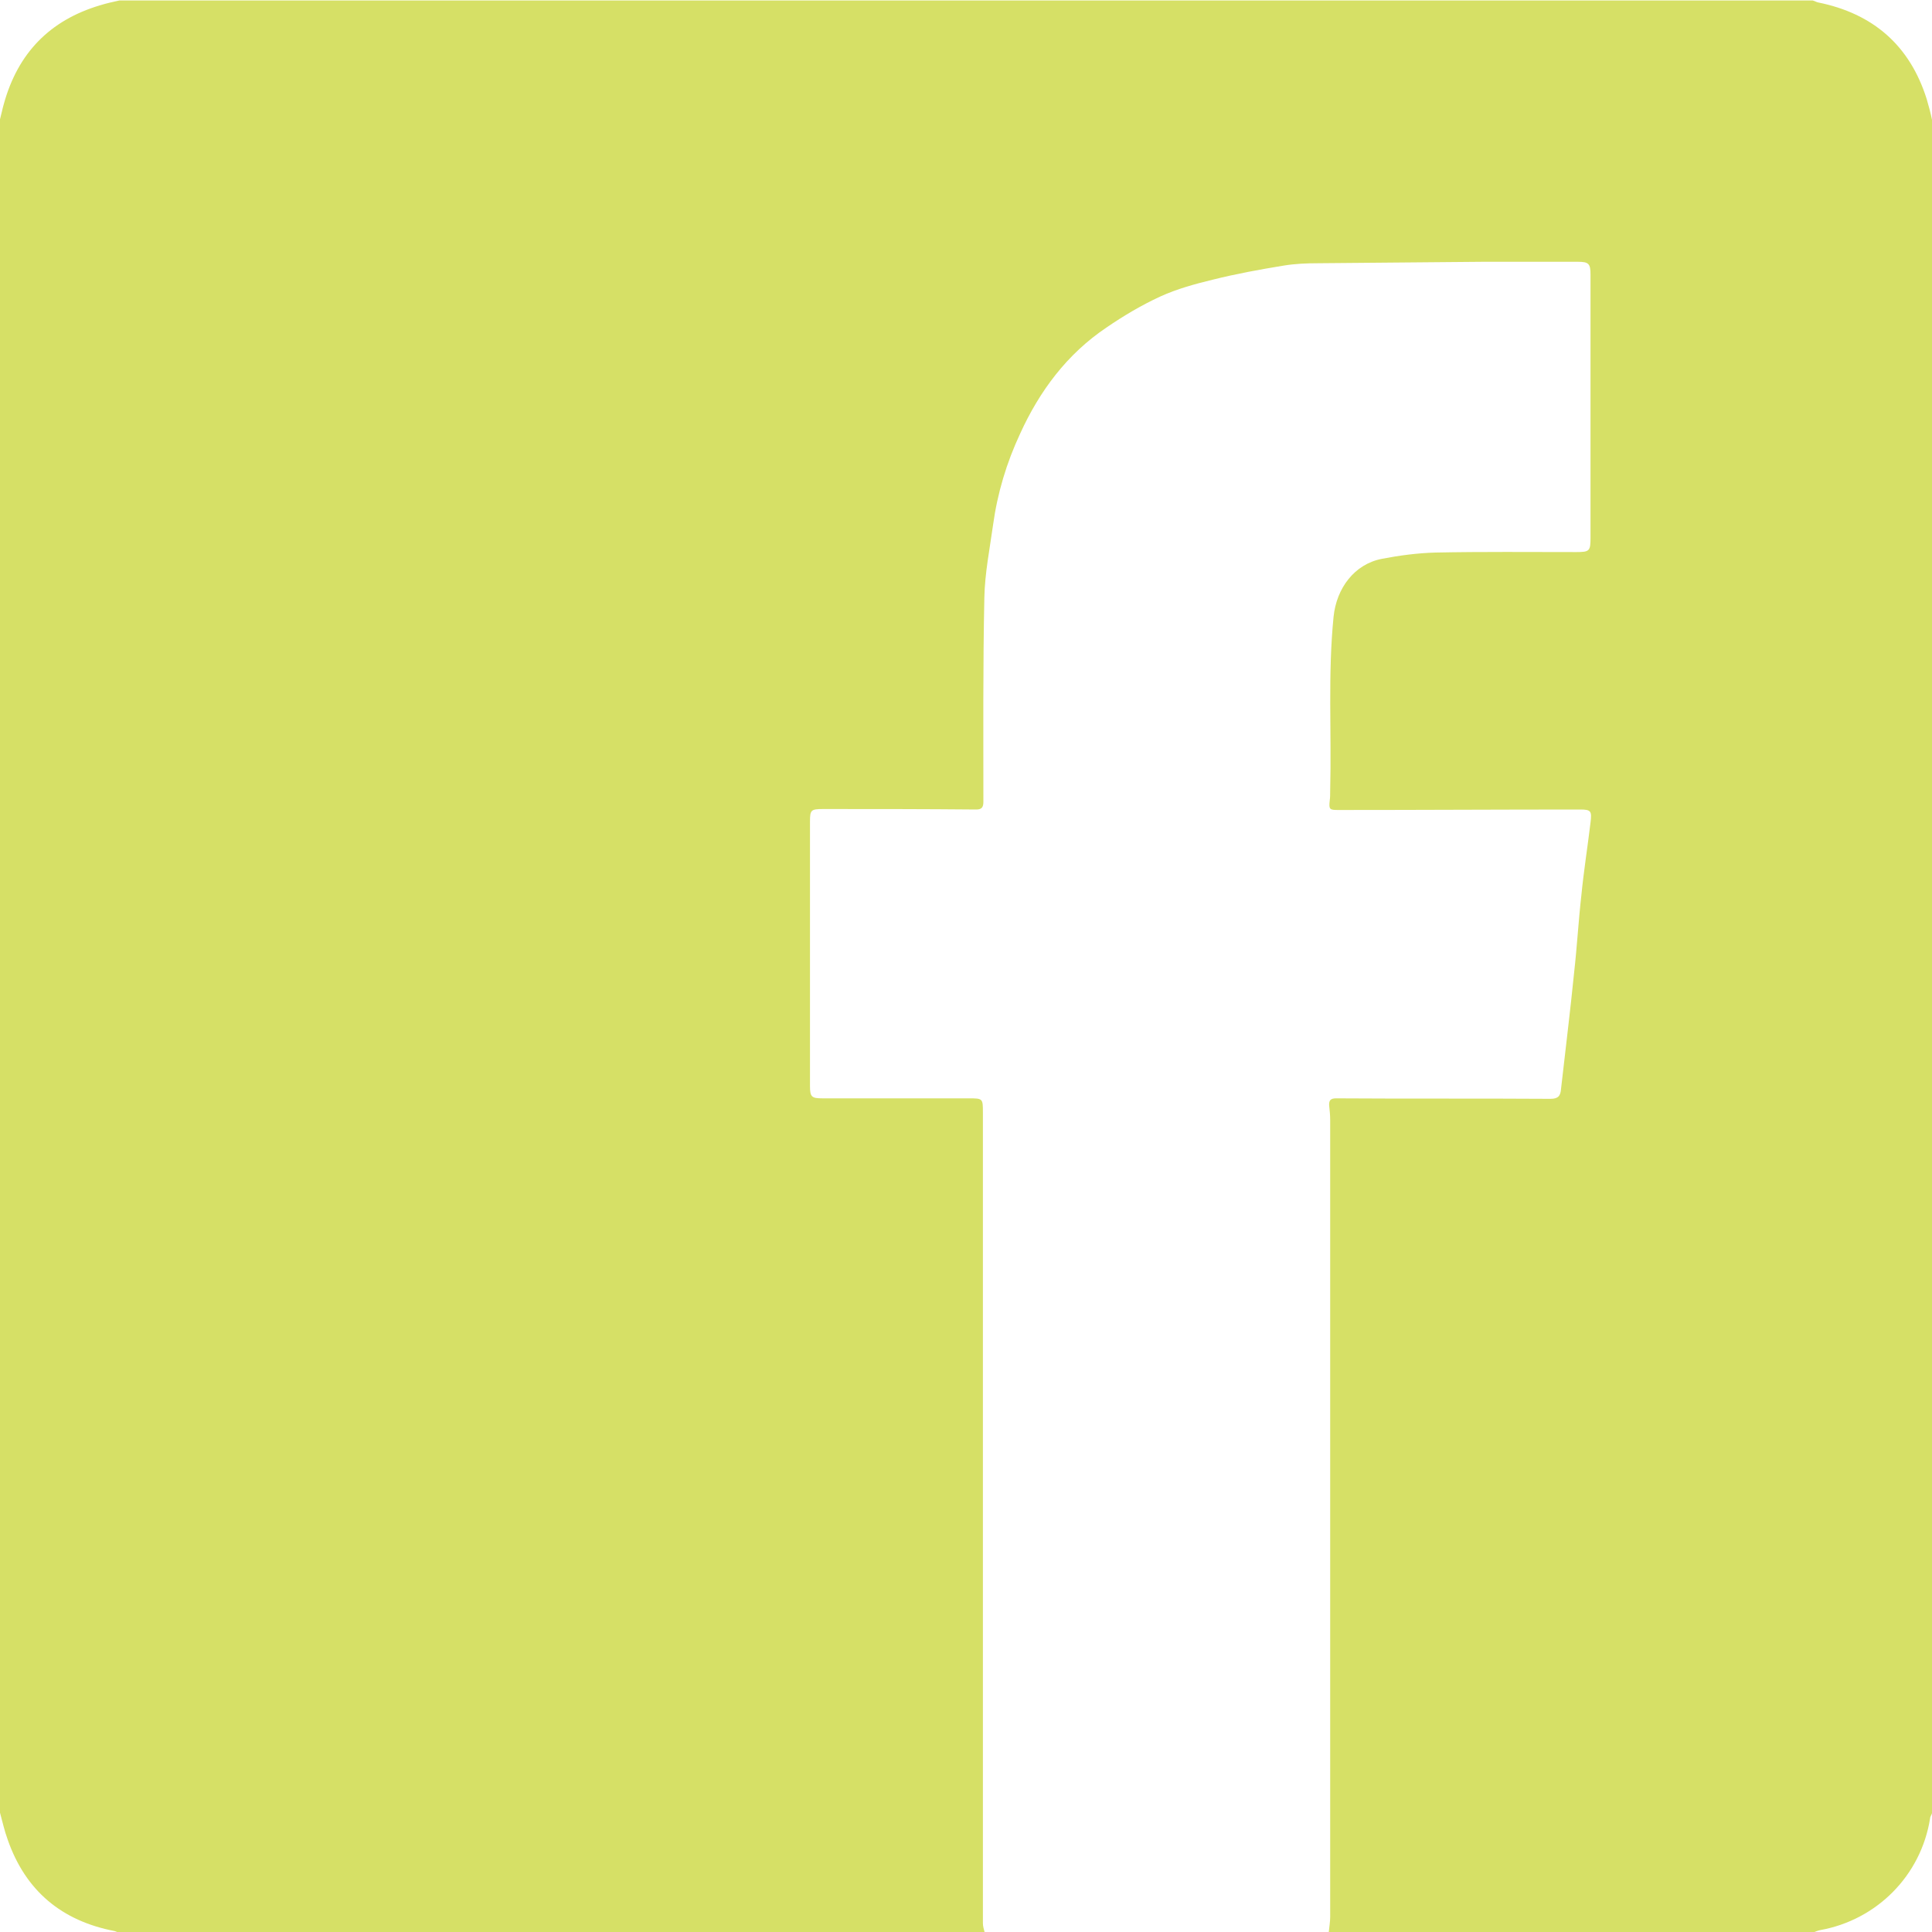 <?xml version="1.0" encoding="UTF-8"?> <svg xmlns="http://www.w3.org/2000/svg" xmlns:xlink="http://www.w3.org/1999/xlink" version="1.1" id="Layer_1" x="0px" y="0px" viewBox="0 0 400 400" style="enable-background:new 0 0 400 400;" xml:space="preserve"> <style type="text/css"> .st0{fill:#D6E066;} </style> <path class="st0" d="M0,375.3C0,258.4,0,141.6,0,24.7c0.3-1.1,0.5-2.2,0.8-3.2C3.7,11,10.3,4.2,20.7,1.1c1.3-0.4,2.6-0.7,4-1 c116.9,0,233.8,0,350.6,0c0.4,0.1,0.7,0.3,1.1,0.4c11.4,2.3,19,8.9,22.5,20c0.4,1.4,0.8,2.8,1.1,4.3c0,116.9,0,233.8,0,350.6 c-0.1,0.4-0.4,0.7-0.4,1.1c-1.9,11.9-11.1,21-22.7,23.1c-0.5,0.1-1,0.3-1.5,0.5c-33.4,0-66.9,0-100.3,0c0.1-1.1,0.3-2.2,0.3-3.2 c0-55,0-110,0-165c0-1-0.1-2-0.2-2.9c-0.1-1.1,0.2-1.6,1.4-1.6c14.8,0.1,29.6,0,44.4,0.1c1.6,0,2.1-0.6,2.2-2.1c0.9-8,1.9-16,2.7-24 c0.6-5.3,0.9-10.7,1.5-16c0.5-5.1,1.3-10.1,1.9-15.1c0.3-2.4,0.1-2.7-2.2-2.7c-16.7,0-33.3,0.1-50,0.1c-1.8,0-2-0.1-1.8-1.9 c0.1-0.7,0.1-1.4,0.1-2.2c0.3-12-0.5-23.9,0.7-35.9c0.6-5.9,4.3-10.9,10-12c3.6-0.7,7.4-1.2,11.1-1.3c9.7-0.2,19.4-0.1,29.1-0.1 c2.8,0,3-0.2,3-3c0-18.2,0-36.3,0-54.5c0-2.2-0.4-2.6-2.6-2.6c-6.6,0-13.2,0-19.8,0c-11.4,0.1-22.7,0.2-34,0.3 c-2.4,0-4.8,0.1-7.2,0.5c-4.9,0.8-9.8,1.7-14.6,2.9c-3.7,0.9-7.4,1.9-10.9,3.5c-3.9,1.8-7.6,4-11.1,6.4c-8.2,5.5-13.9,13.2-17.9,22 c-2.8,6-4.7,12.3-5.6,18.9c-0.7,5-1.7,10-1.8,15c-0.3,14.1-0.2,28.2-0.2,42.3c0,1.2-0.4,1.6-1.5,1.6c-10.6-0.1-21.1-0.1-31.7-0.1 c-2.5,0-2.7,0.2-2.7,2.6c0,18.2,0,36.5,0,54.7c0,2.3,0.3,2.6,2.6,2.6c10.1,0,20.1,0,30.2,0c3,0,3,0,3,3c0,55.9,0,111.9,0,167.8 c0,0.6,0.2,1.3,0.4,2c-59.7,0-119.4,0-179.1,0c-0.4-0.1-0.7-0.3-1.1-0.4c-10.9-2.1-18.4-8.3-22.1-18.9C0.9,379,0.5,377.1,0,375.3z"></path> </svg> 
